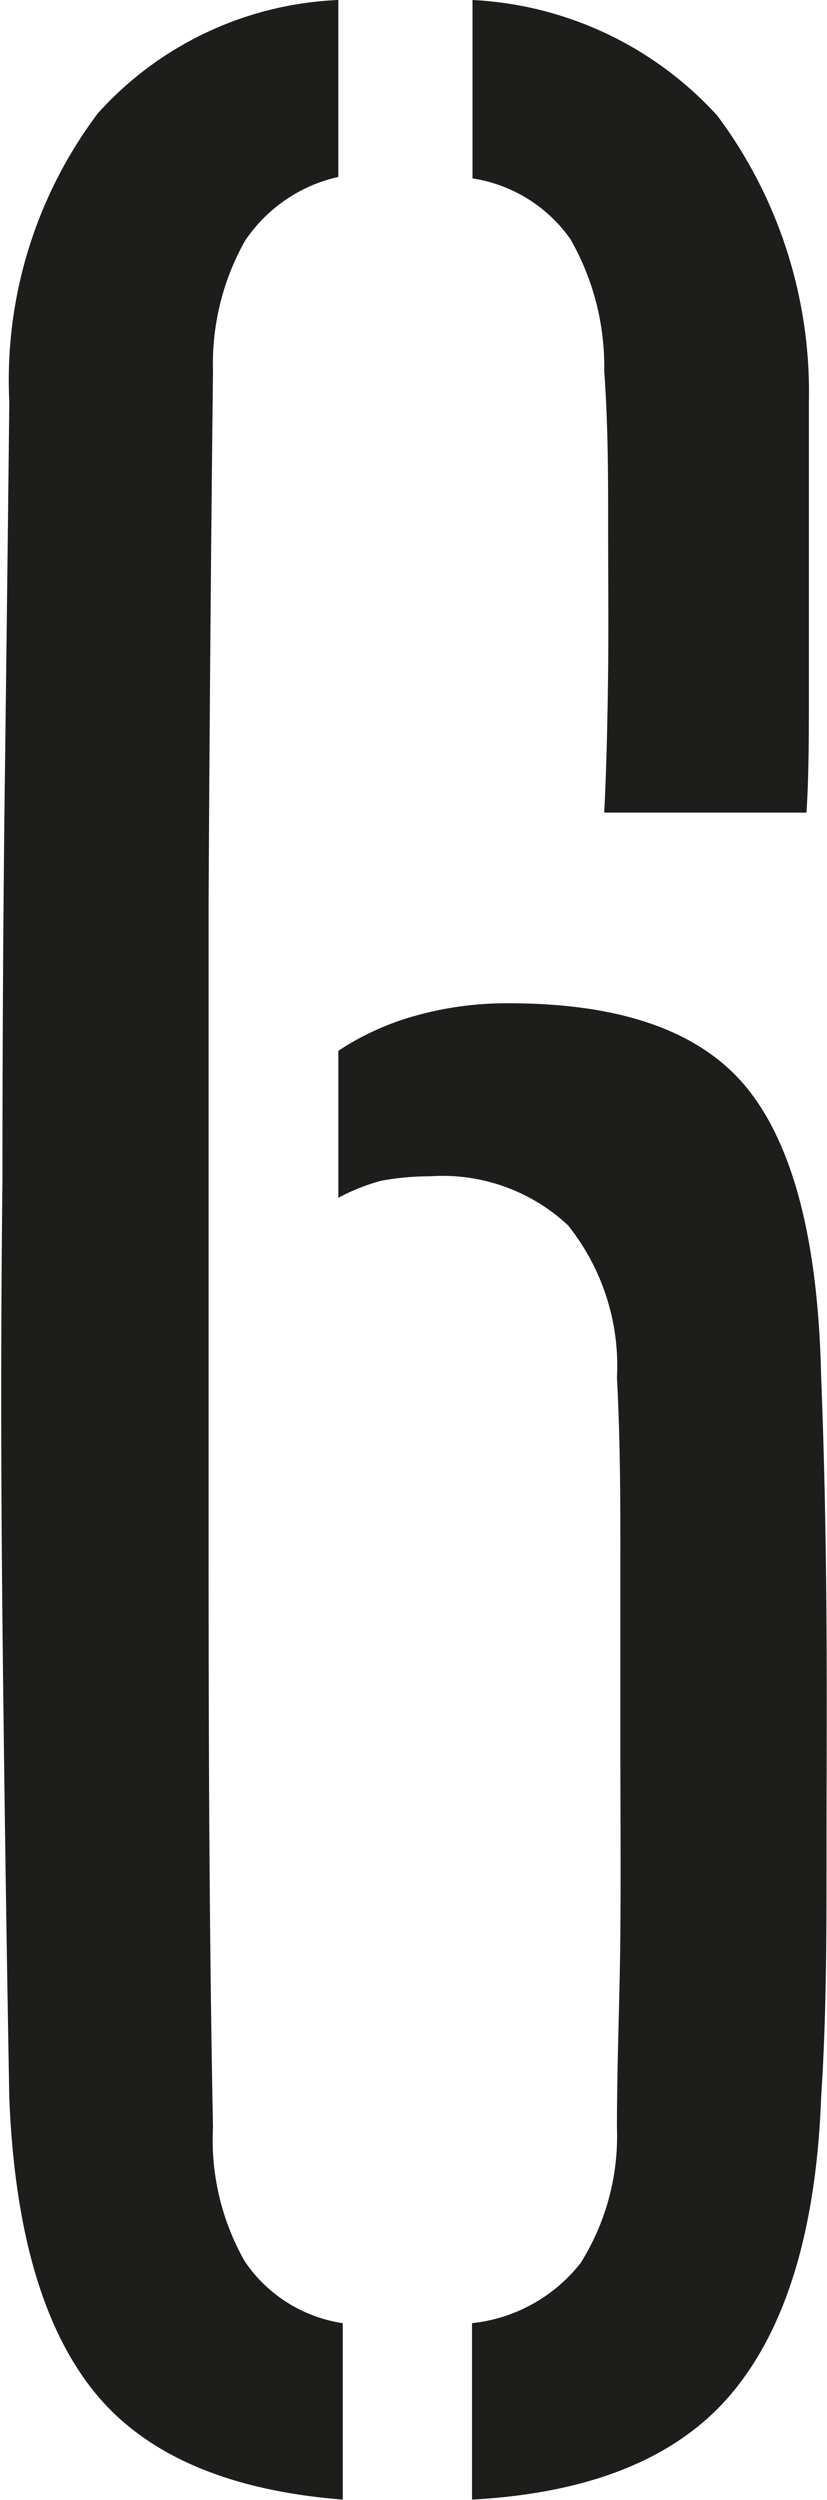 <svg xmlns="http://www.w3.org/2000/svg" id="Layer_1" data-name="Layer 1" viewBox="0 0 16.89 51.01"><defs><style>.cls-1{fill:#1d1d1b;}</style></defs><path class="cls-1" d="M.19,42.81q-.09-5-.14-9.72t0-9q0-4.32.05-8.28T.19,8.2A9.05,9.05,0,0,1,2,2.31,7,7,0,0,1,6.91,0V3.61A3.11,3.11,0,0,0,5,4.92a5.12,5.12,0,0,0-.65,2.65q-.06,5.28-.09,10.9c0,3.75,0,7.67,0,11.78s0,8.49.09,13.16A5,5,0,0,0,5,46.14a2.94,2.94,0,0,0,2,1.26V51q-3.55-.28-5.1-2.23T.19,42.81ZM6.91,24.44v-3a5.51,5.51,0,0,1,1.59-.72,6.87,6.87,0,0,1,1.9-.25q3.48,0,4.88,1.76t1.49,5.84c.07,1.78.1,3.48.11,5.09s0,3.2,0,4.76,0,3.19-.11,4.88q-.15,4-1.8,6T9.64,51V47.4a3.26,3.26,0,0,0,2.22-1.23,4.87,4.87,0,0,0,.74-2.76c0-1.36.06-2.69.07-4s0-2.56,0-3.81,0-2.48,0-3.7,0-2.49-.07-3.79a4.59,4.59,0,0,0-1-3.11,3.75,3.75,0,0,0-2.81-1,5.53,5.53,0,0,0-1,.09A4,4,0,0,0,6.91,24.44Zm5.43-7.86c.05-1,.07-2,.08-2.92s0-1.91,0-2.92,0-2.06-.08-3.17a5.23,5.23,0,0,0-.69-2.69,3,3,0,0,0-2-1.24V0a7.25,7.25,0,0,1,5,2.36A9.42,9.42,0,0,1,16.52,8.2c0,.67,0,1.53,0,2.57s0,2.1,0,3.16,0,1.94-.05,2.65Z"></path></svg>
